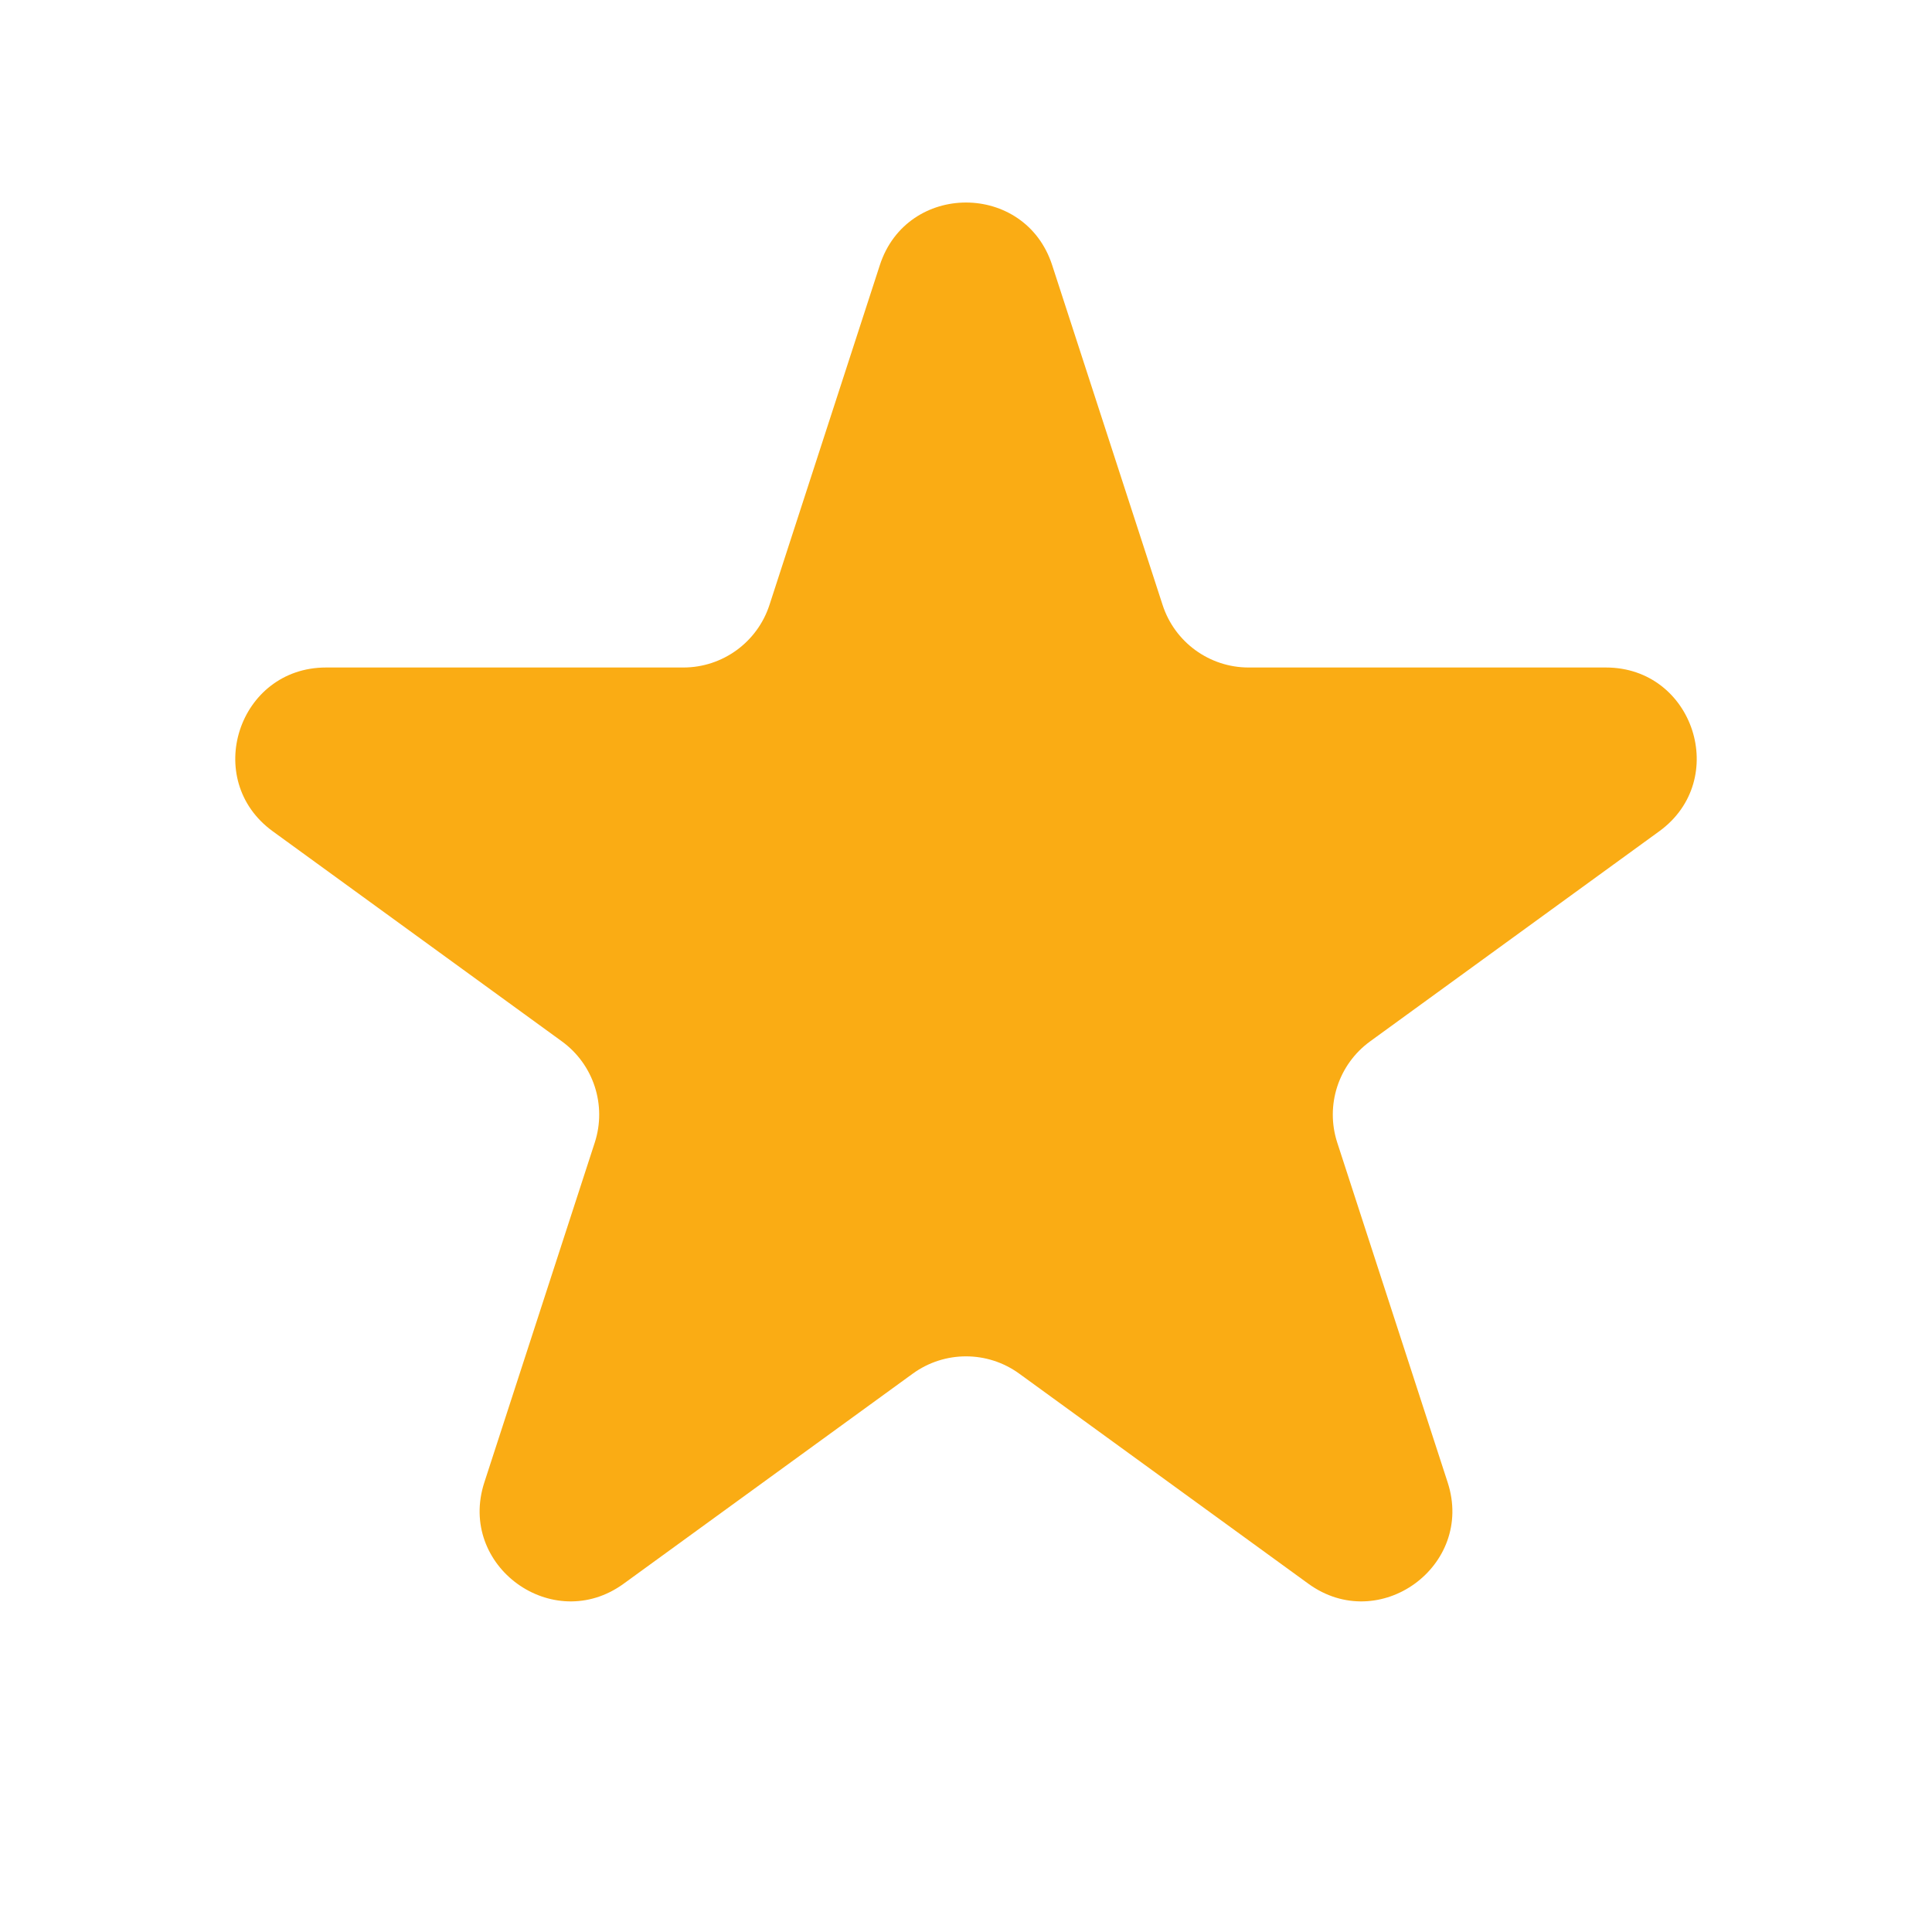 <svg xmlns="http://www.w3.org/2000/svg" width="32" height="32" viewBox="0 0 32 32" fill="none"><path d="M14.573 4.391C15.022 3.009 16.978 3.009 17.427 4.391L19.256 10.019C19.456 10.637 20.032 11.056 20.682 11.056H26.6C28.053 11.056 28.658 12.915 27.482 13.769L22.694 17.248C22.168 17.63 21.948 18.307 22.149 18.925L23.978 24.554C24.427 25.936 22.845 27.085 21.67 26.231L16.882 22.752C16.356 22.37 15.644 22.37 15.118 22.752L10.33 26.231C9.155 27.085 7.573 25.936 8.022 24.554L9.851 18.925C10.052 18.307 9.832 17.63 9.306 17.248L4.518 13.769C3.342 12.915 3.947 11.056 5.4 11.056H11.318C11.968 11.056 12.544 10.637 12.745 10.019L14.573 4.391Z" fill="#FAAC14"></path></svg>